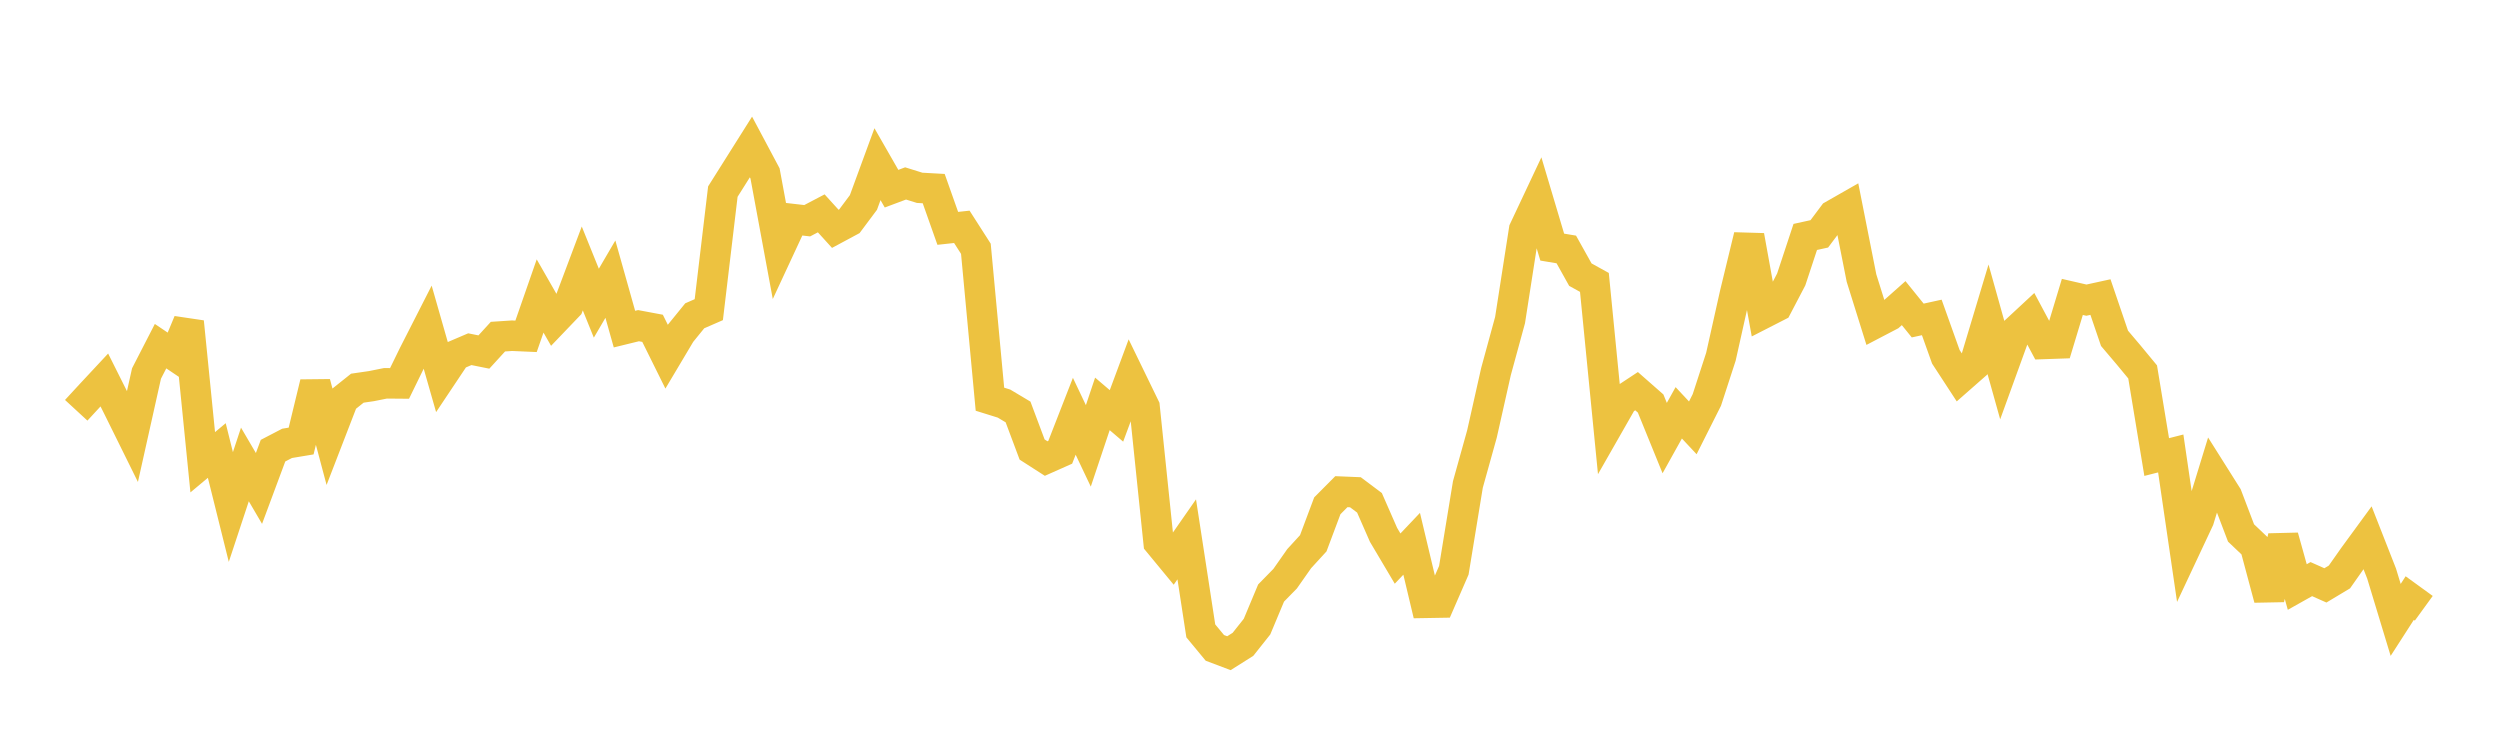 <svg width="164" height="48" xmlns="http://www.w3.org/2000/svg" xmlns:xlink="http://www.w3.org/1999/xlink"><path fill="none" stroke="rgb(237,194,64)" stroke-width="2" d="M5,26.915L5.922,25.915L6.844,24.926L7.766,26.767L8.689,28.634L9.611,24.502L10.533,22.709L11.455,23.329L12.377,21.115L13.299,30.324L14.222,29.553L15.144,33.26L16.066,30.468L16.988,32.042L17.91,29.564L18.832,29.084L19.754,28.931L20.677,25.122L21.599,28.585L22.521,26.199L23.443,25.464L24.365,25.33L25.287,25.145L26.21,25.153L27.132,23.266L28.054,21.456L28.976,24.682L29.898,23.301L30.82,22.907L31.743,23.093L32.665,22.084L33.587,22.023L34.509,22.063L35.431,19.416L36.353,21.027L37.275,20.064L38.198,17.61L39.12,19.889L40.042,18.313L40.964,21.59L41.886,21.364L42.808,21.537L43.731,23.4L44.653,21.851L45.575,20.716L46.497,20.314L47.419,12.568L48.341,11.105L49.263,9.642L50.186,11.375L51.108,16.356L52.03,14.374L52.952,14.48L53.874,13.996L54.796,15.012L55.719,14.516L56.641,13.282L57.563,10.77L58.485,12.378L59.407,12.033L60.329,12.321L61.251,12.372L62.174,14.98L63.096,14.88L64.018,16.319L64.94,26.188L65.862,26.475L66.784,27.025L67.707,29.489L68.629,30.081L69.551,29.671L70.473,27.307L71.395,29.25L72.317,26.495L73.24,27.283L74.162,24.802L75.084,26.699L76.006,35.587L76.928,36.705L77.85,35.381L78.772,41.385L79.695,42.501L80.617,42.85L81.539,42.268L82.461,41.106L83.383,38.903L84.305,37.962L85.228,36.646L86.15,35.64L87.072,33.181L87.994,32.254L88.916,32.292L89.838,32.984L90.76,35.087L91.683,36.644L92.605,35.672L93.527,39.545L94.449,39.529L95.371,37.41L96.293,31.782L97.216,28.471L98.138,24.371L99.06,20.996L99.982,15.074L100.904,13.116L101.826,16.21L102.749,16.364L103.671,18.016L104.593,18.526L105.515,27.884L106.437,26.269L107.359,25.661L108.281,26.471L109.204,28.738L110.126,27.081L111.048,28.067L111.97,26.235L112.892,23.401L113.814,19.275L114.737,15.468L115.659,20.567L116.581,20.095L117.503,18.334L118.425,15.543L119.347,15.341L120.269,14.11L121.192,13.583L122.114,18.239L123.036,21.186L123.958,20.704L124.88,19.885L125.802,21.026L126.725,20.824L127.647,23.405L128.569,24.819L129.491,24.009L130.413,20.94L131.335,24.235L132.257,21.693L133.18,20.836L134.102,22.562L135.024,22.53L135.946,19.478L136.868,19.69L137.79,19.488L138.713,22.195L139.635,23.283L140.557,24.398L141.479,29.982L142.401,29.747L143.323,36.051L144.246,34.085L145.168,31.077L146.09,32.54L147.012,34.962L147.934,35.837L148.856,39.282L149.778,35.205L150.701,38.508L151.623,37.99L152.545,38.401L153.467,37.848L154.389,36.537L155.311,35.276L156.234,37.628L157.156,40.667L158.078,39.234L159,39.903"></path></svg>